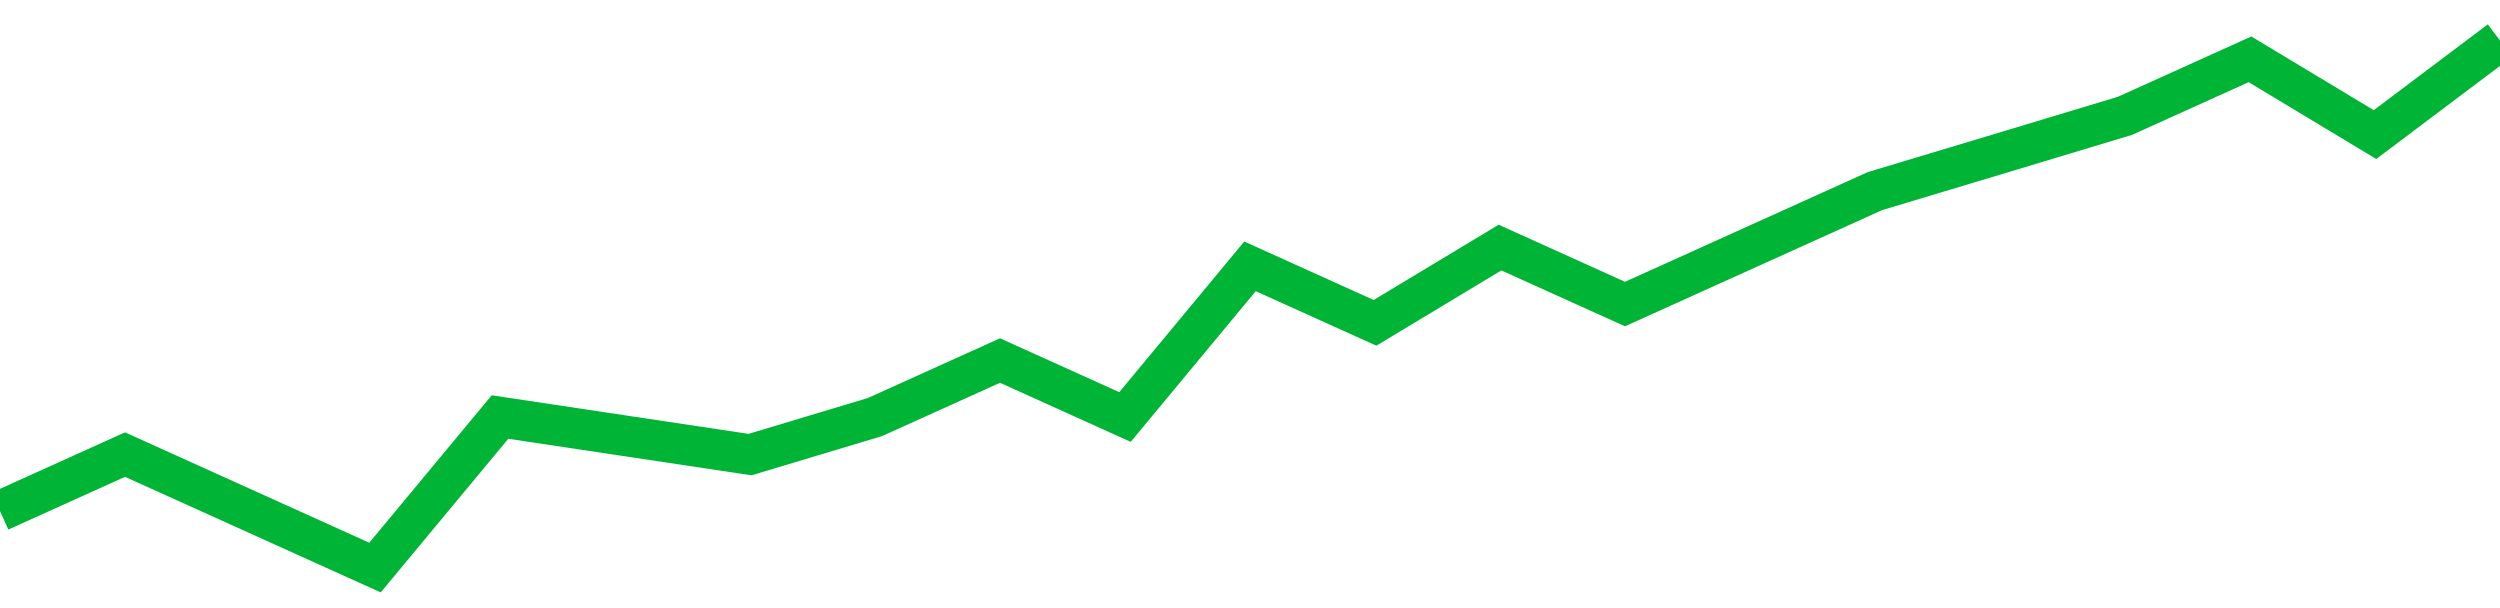 <!-- Generated with https://github.com/jxxe/sparkline/ --><svg viewBox="0 0 185 45" class="sparkline" xmlns="http://www.w3.org/2000/svg"><path class="sparkline--fill" d="M 0 37.82 L 0 37.82 L 9.25 33.64 L 18.5 37.82 L 27.75 42 L 37 30.86 L 46.25 32.25 L 55.5 33.64 L 64.75 30.86 L 74 26.68 L 83.25 30.86 L 92.5 19.71 L 101.75 23.89 L 111 18.32 L 120.25 22.5 L 129.5 18.32 L 138.75 14.14 L 148 11.36 L 157.25 8.57 L 166.5 4.39 L 175.75 9.96 L 185 3 V 45 L 0 45 Z" stroke="none" fill="none" ></path><path class="sparkline--line" d="M 0 37.82 L 0 37.82 L 9.25 33.64 L 18.5 37.82 L 27.75 42 L 37 30.86 L 46.25 32.25 L 55.5 33.64 L 64.75 30.86 L 74 26.68 L 83.25 30.86 L 92.5 19.71 L 101.75 23.89 L 111 18.32 L 120.25 22.5 L 129.5 18.32 L 138.75 14.14 L 148 11.36 L 157.25 8.57 L 166.5 4.39 L 175.75 9.96 L 185 3" fill="none" stroke-width="3" stroke="#00B436" ></path></svg>